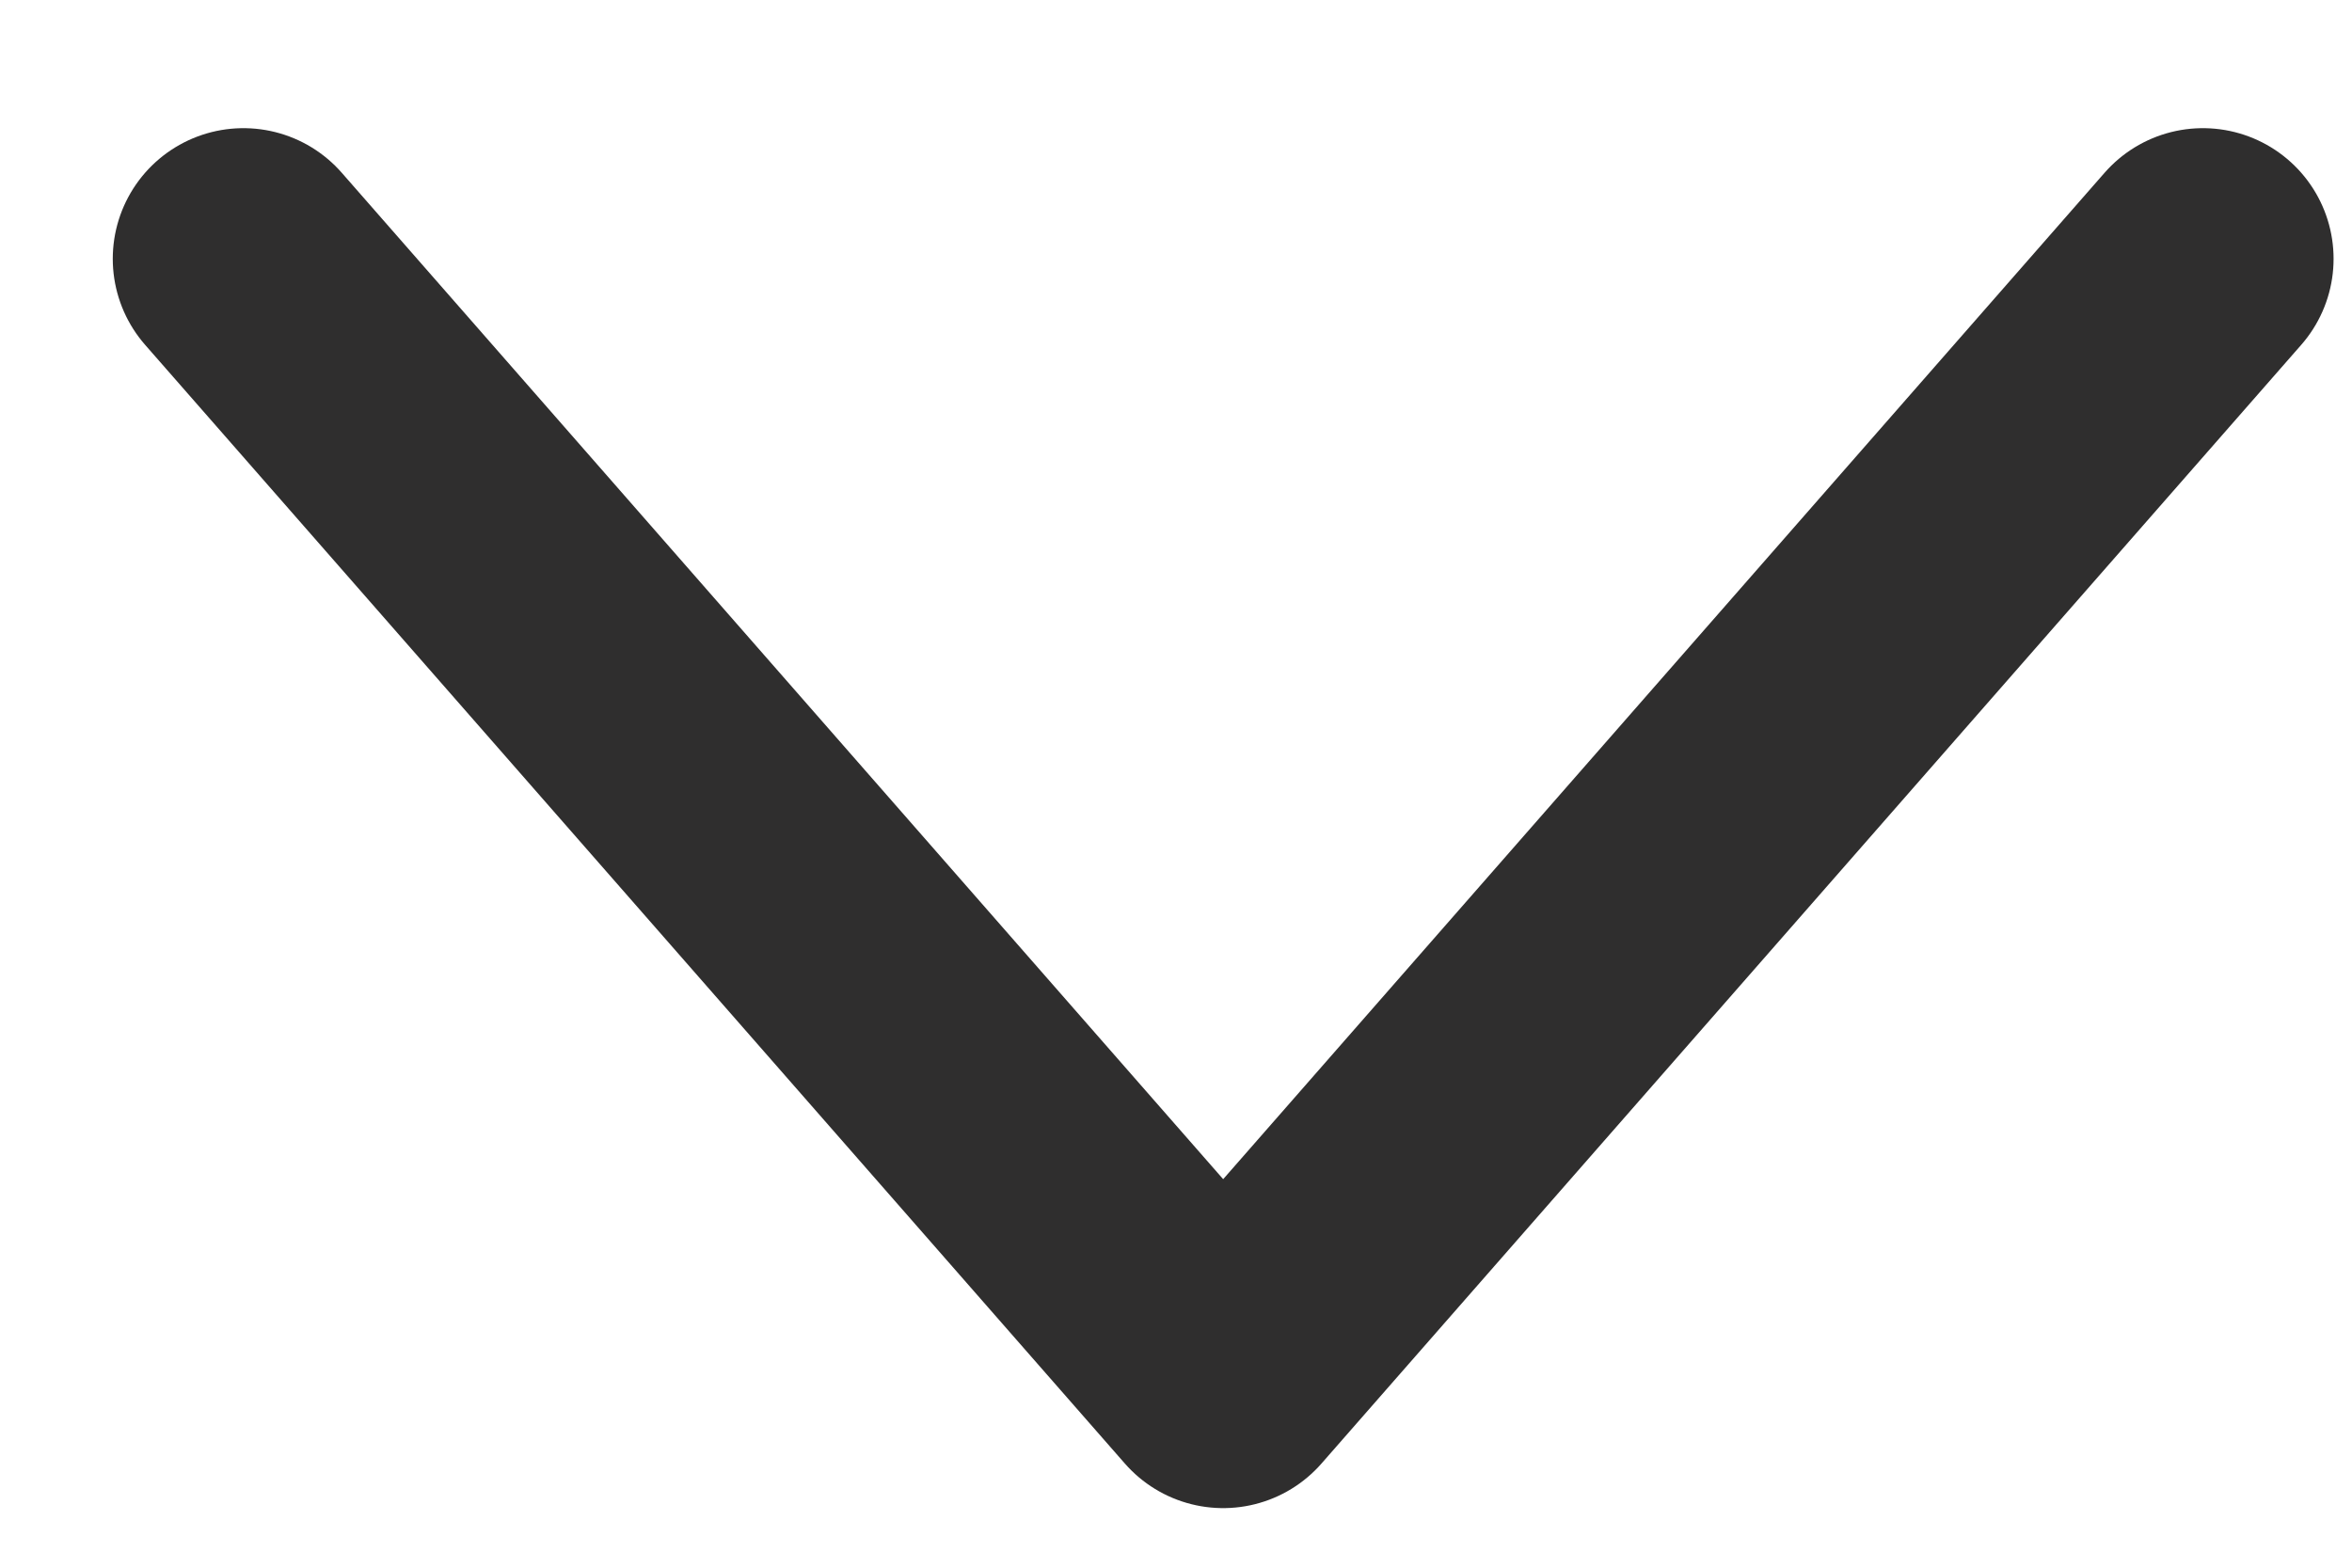 <svg width="18" height="12" viewBox="0 0 18 12" fill="none" xmlns="http://www.w3.org/2000/svg">
<path d="M1.863 1.981L9.361 10.544L16.859 1.981" stroke="#2F2E2E" stroke-width="2" stroke-linecap="round" stroke-linejoin="round"/>
</svg>
